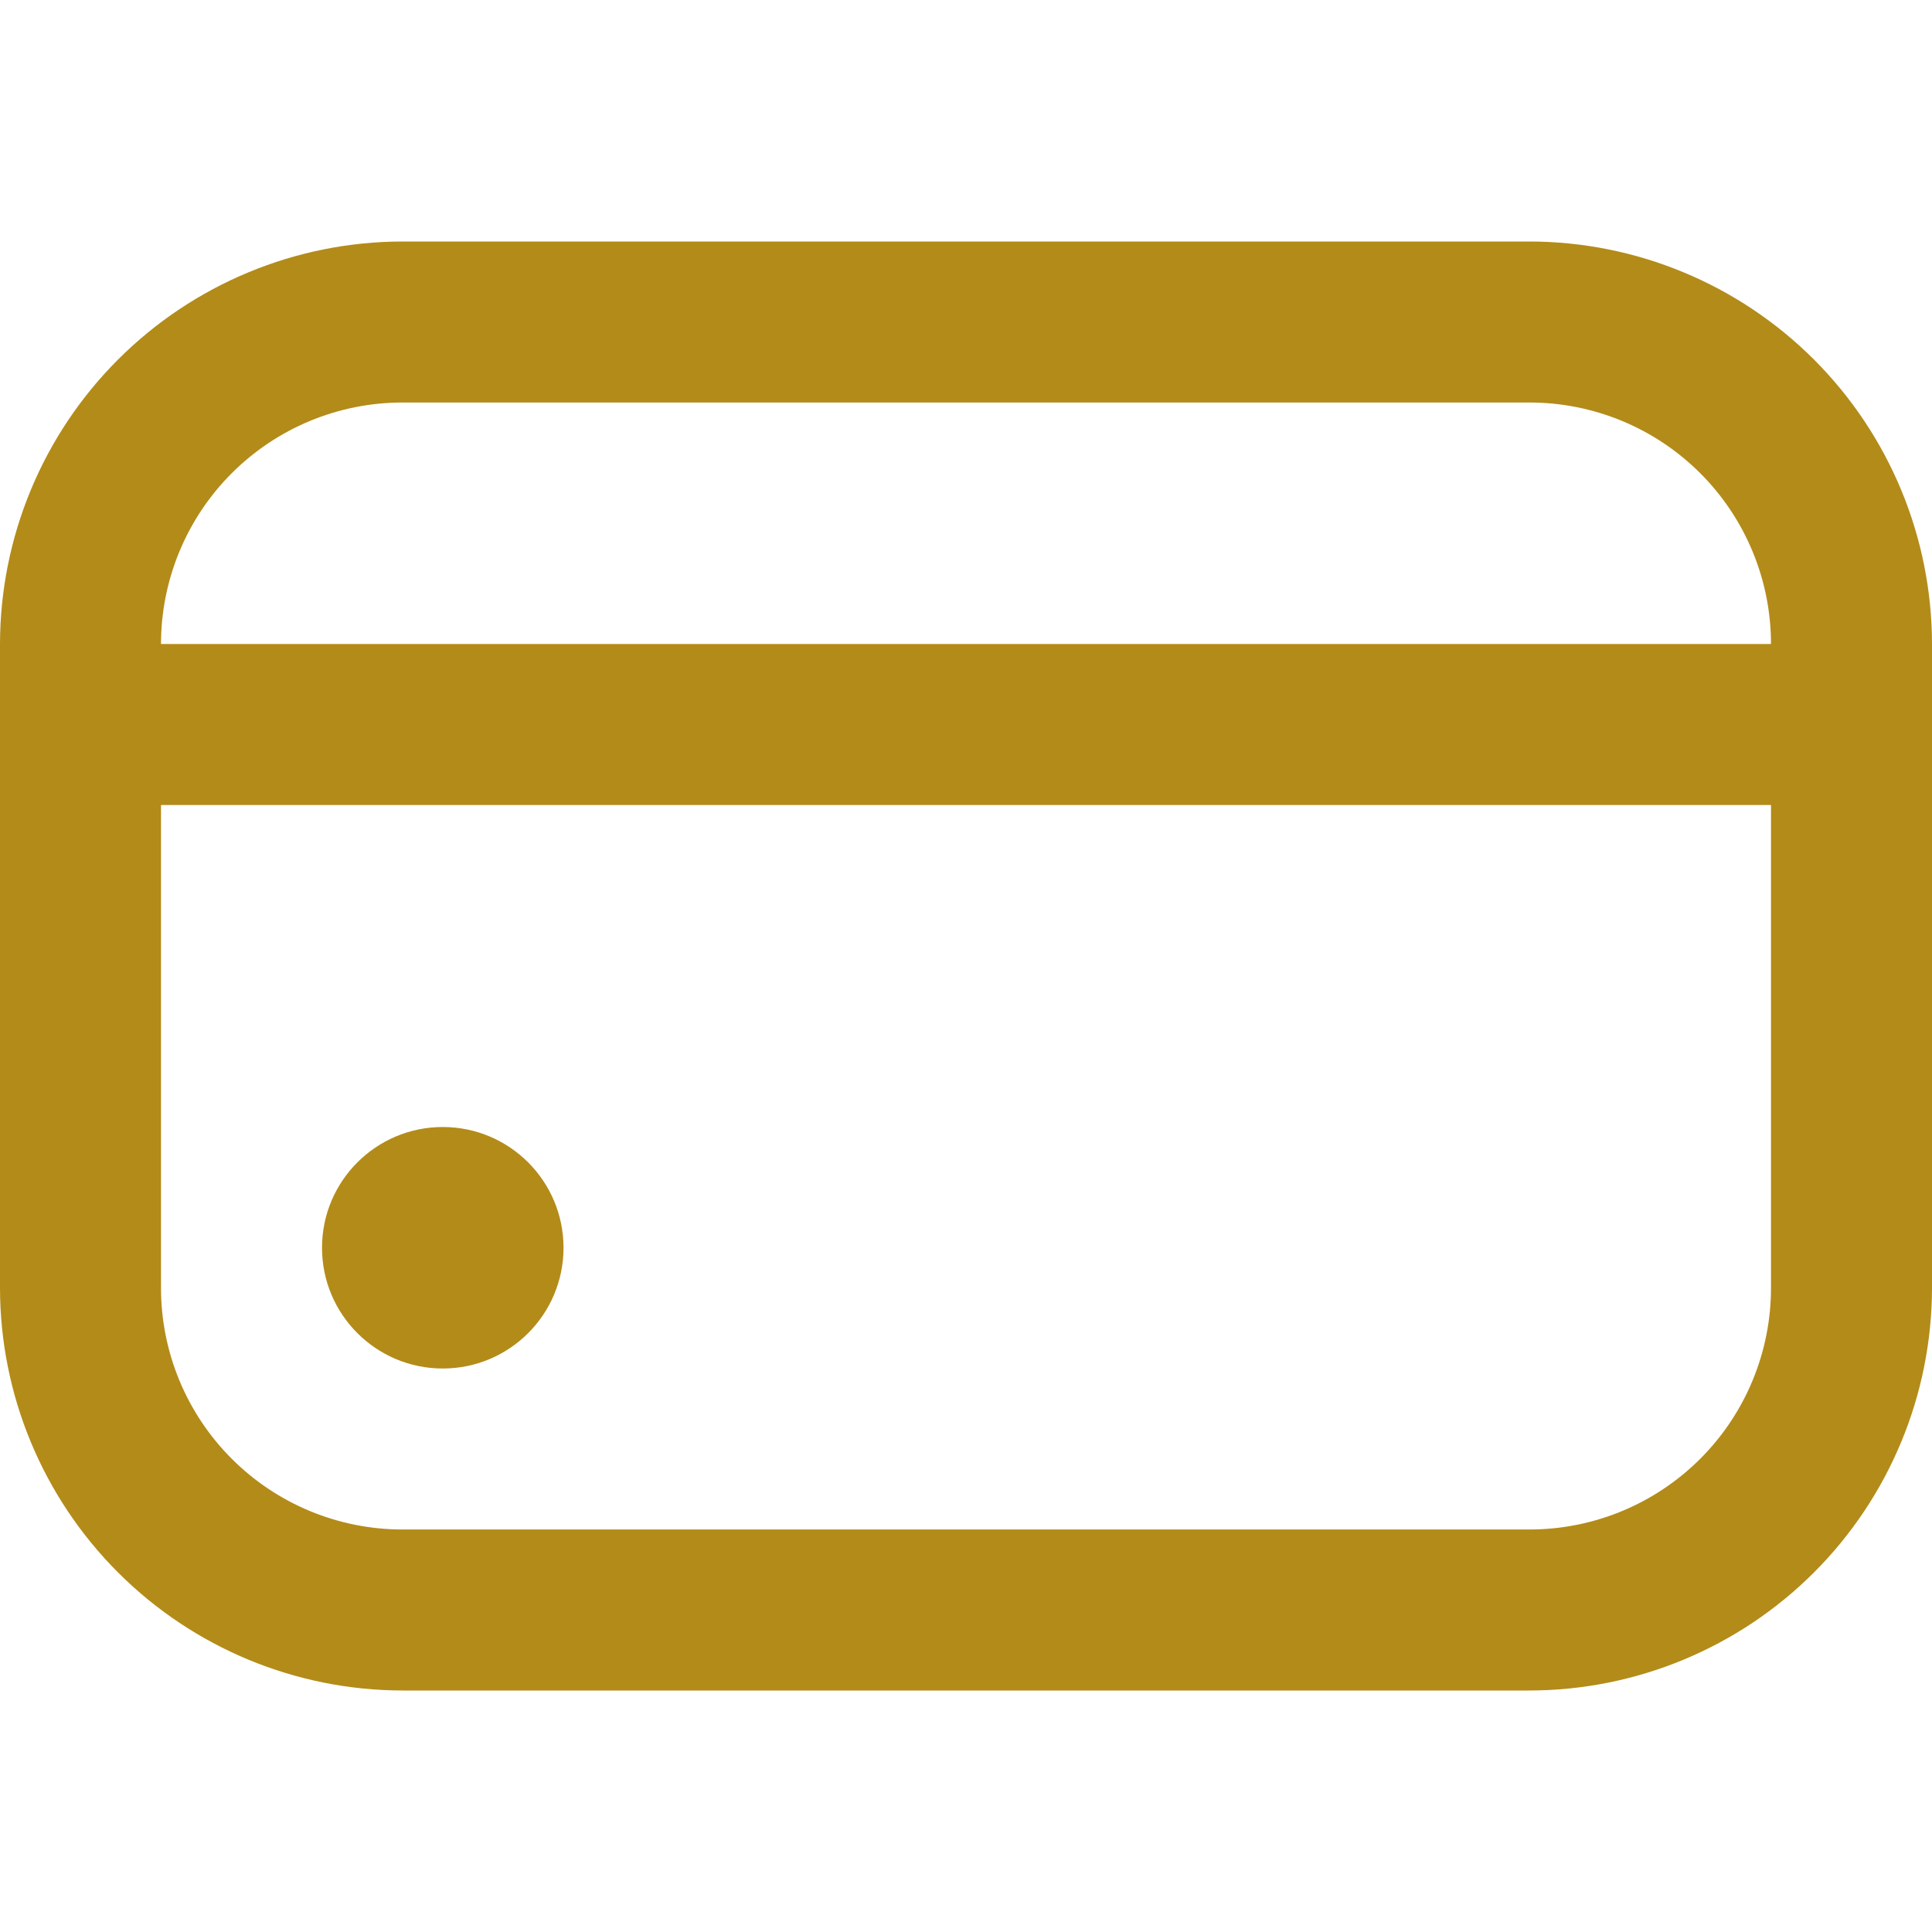 <svg width="74" height="74" viewBox="0 0 74 74" fill="none" xmlns="http://www.w3.org/2000/svg">
<g clip-path="url(#clip0_323_1143)">
<path d="M16.959 52.417C19.513 52.417 21.584 50.346 21.584 47.792C21.584 45.238 19.513 43.167 16.959 43.167C14.404 43.167 12.334 45.238 12.334 47.792C12.334 50.346 14.404 52.417 16.959 52.417Z" fill="#B38B19"/>
<path d="M58.583 9.25H15.417C11.329 9.255 7.411 10.881 4.521 13.771C1.631 16.661 0.005 20.579 0 24.667L0 49.333C0.005 53.421 1.631 57.339 4.521 60.229C7.411 63.119 11.329 64.745 15.417 64.75H58.583C62.671 64.745 66.589 63.119 69.479 60.229C72.369 57.339 73.995 53.421 74 49.333V24.667C73.995 20.579 72.369 16.661 69.479 13.771C66.589 10.881 62.671 9.255 58.583 9.25ZM15.417 15.417H58.583C61.037 15.417 63.389 16.391 65.124 18.126C66.859 19.861 67.833 22.213 67.833 24.667H6.167C6.167 22.213 7.141 19.861 8.876 18.126C10.611 16.391 12.963 15.417 15.417 15.417ZM58.583 58.583H15.417C12.963 58.583 10.611 57.609 8.876 55.874C7.141 54.139 6.167 51.787 6.167 49.333V30.833H67.833V49.333C67.833 51.787 66.859 54.139 65.124 55.874C63.389 57.609 61.037 58.583 58.583 58.583Z" fill="#B38B19"/>
</g>
<defs>
<clipPath id="clip0_323_1143">
<rect width="74" height="74" fill="white"/>
</clipPath>
</defs>
</svg>
